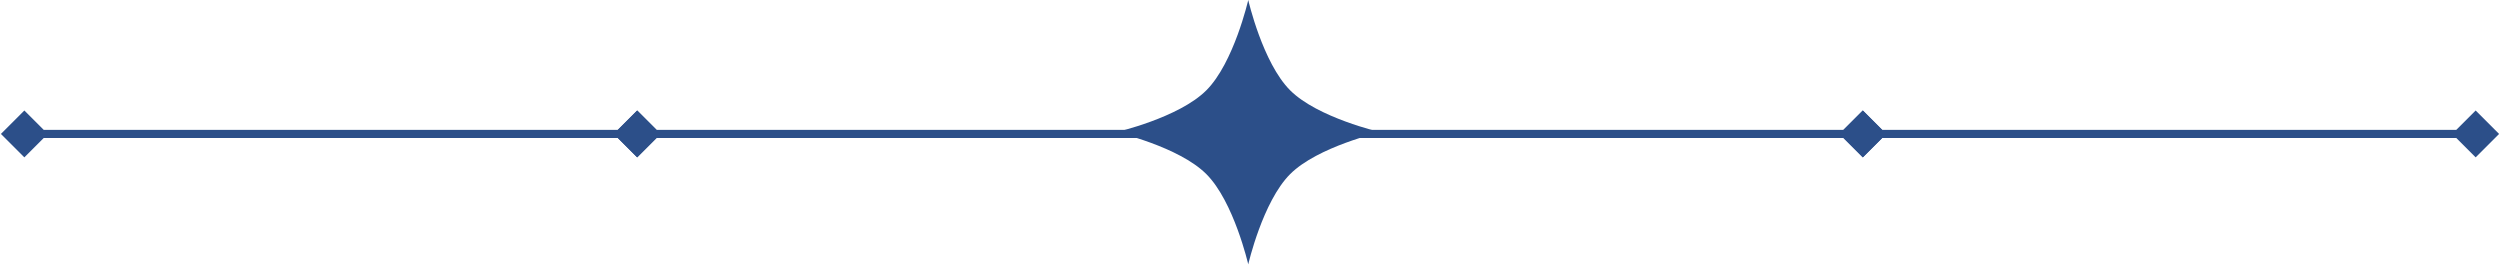 <svg width="616" height="66" viewBox="0 0 616 66" fill="none" xmlns="http://www.w3.org/2000/svg">
    <path
        d="M453.226 33L459 38.773L464.774 33L459 27.227L453.226 33ZM615.773 33L610 27.227L604.227 33L610 38.773L615.773 33ZM459 34L610 34L610 32L459 32L459 34Z"
        fill="#2C4F89" />
    <path
        d="M151.226 33L157 38.773L162.774 33L157 27.227L151.226 33ZM313.773 33L308 27.227L302.227 33L308 38.773L313.773 33ZM157 34L308 34L308 32L157 32L157 34Z"
        fill="#2C4F89" />
    <path
        d="M0.226 33L6 38.773L11.774 33L6 27.227L0.226 33ZM162.773 33L157 27.227L151.227 33L157 38.773L162.773 33ZM6 34H157V32H6V34Z"
        fill="#2C4F89" />
    <path
        d="M302.226 33L308 38.773L313.774 33L308 27.227L302.226 33ZM464.773 33L459 27.227L453.227 33L459 38.773L464.773 33ZM308 34H459V32H308V34Z"
        fill="#2C4F89" />
    <path
        d="M307.568 65.136C307.568 65.136 304.013 49.672 297.245 42.901C290.473 36.127 275.001 32.568 275.001 32.568C275.001 32.568 290.473 29.024 297.245 22.254C304.021 15.481 307.568 0 307.568 0C307.568 0 311.116 15.481 317.892 22.254C324.664 29.024 340.136 32.568 340.136 32.568C340.136 32.568 324.663 36.127 317.892 42.901C311.123 49.672 307.568 65.136 307.568 65.136Z"
        fill="#2C4F89" />
</svg>